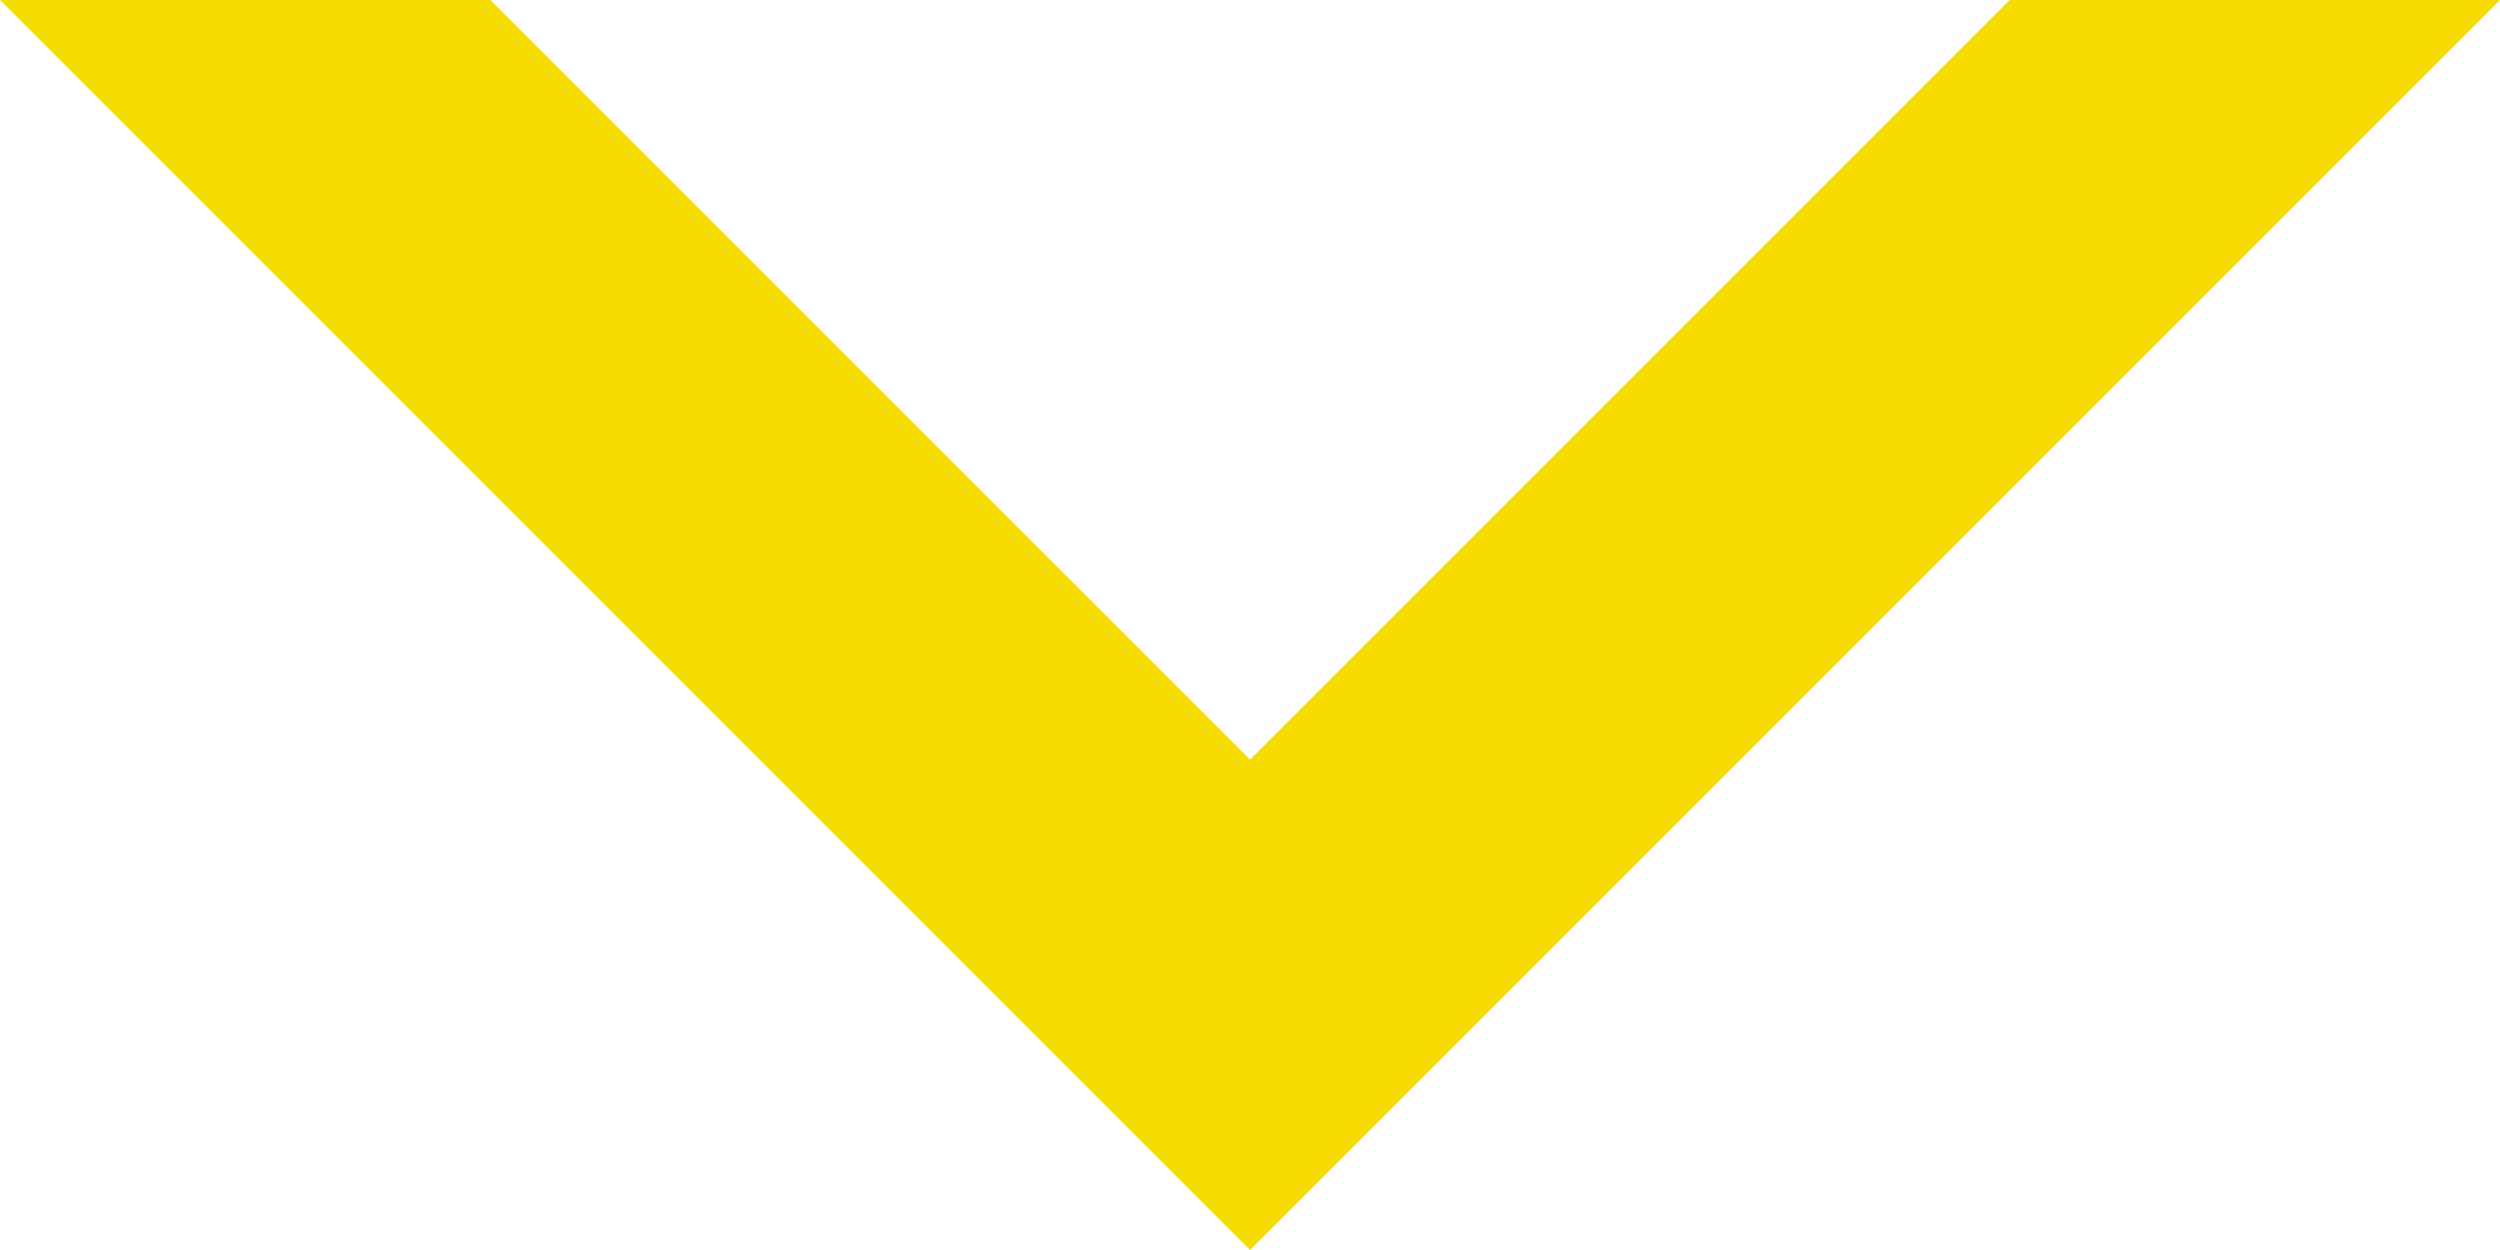<?xml version="1.0" encoding="utf-8"?>
<!-- Generator: Adobe Illustrator 16.0.4, SVG Export Plug-In . SVG Version: 6.00 Build 0)  -->
<!DOCTYPE svg PUBLIC "-//W3C//DTD SVG 1.1//EN" "http://www.w3.org/Graphics/SVG/1.1/DTD/svg11.dtd">
<svg version="1.1" id="Ebene_1" xmlns="http://www.w3.org/2000/svg" xmlns:xlink="http://www.w3.org/1999/xlink" x="0px" y="0px"
	 width="305.173px" height="152.586px" viewBox="0 0 305.173 152.586" enable-background="new 0 0 305.173 152.586"
	 xml:space="preserve">
<polygon fill="#F5DC03" points="152.587,92.731 59.855,0 0,0 152.587,152.586 305.173,0 245.317,0 "/>
</svg>
